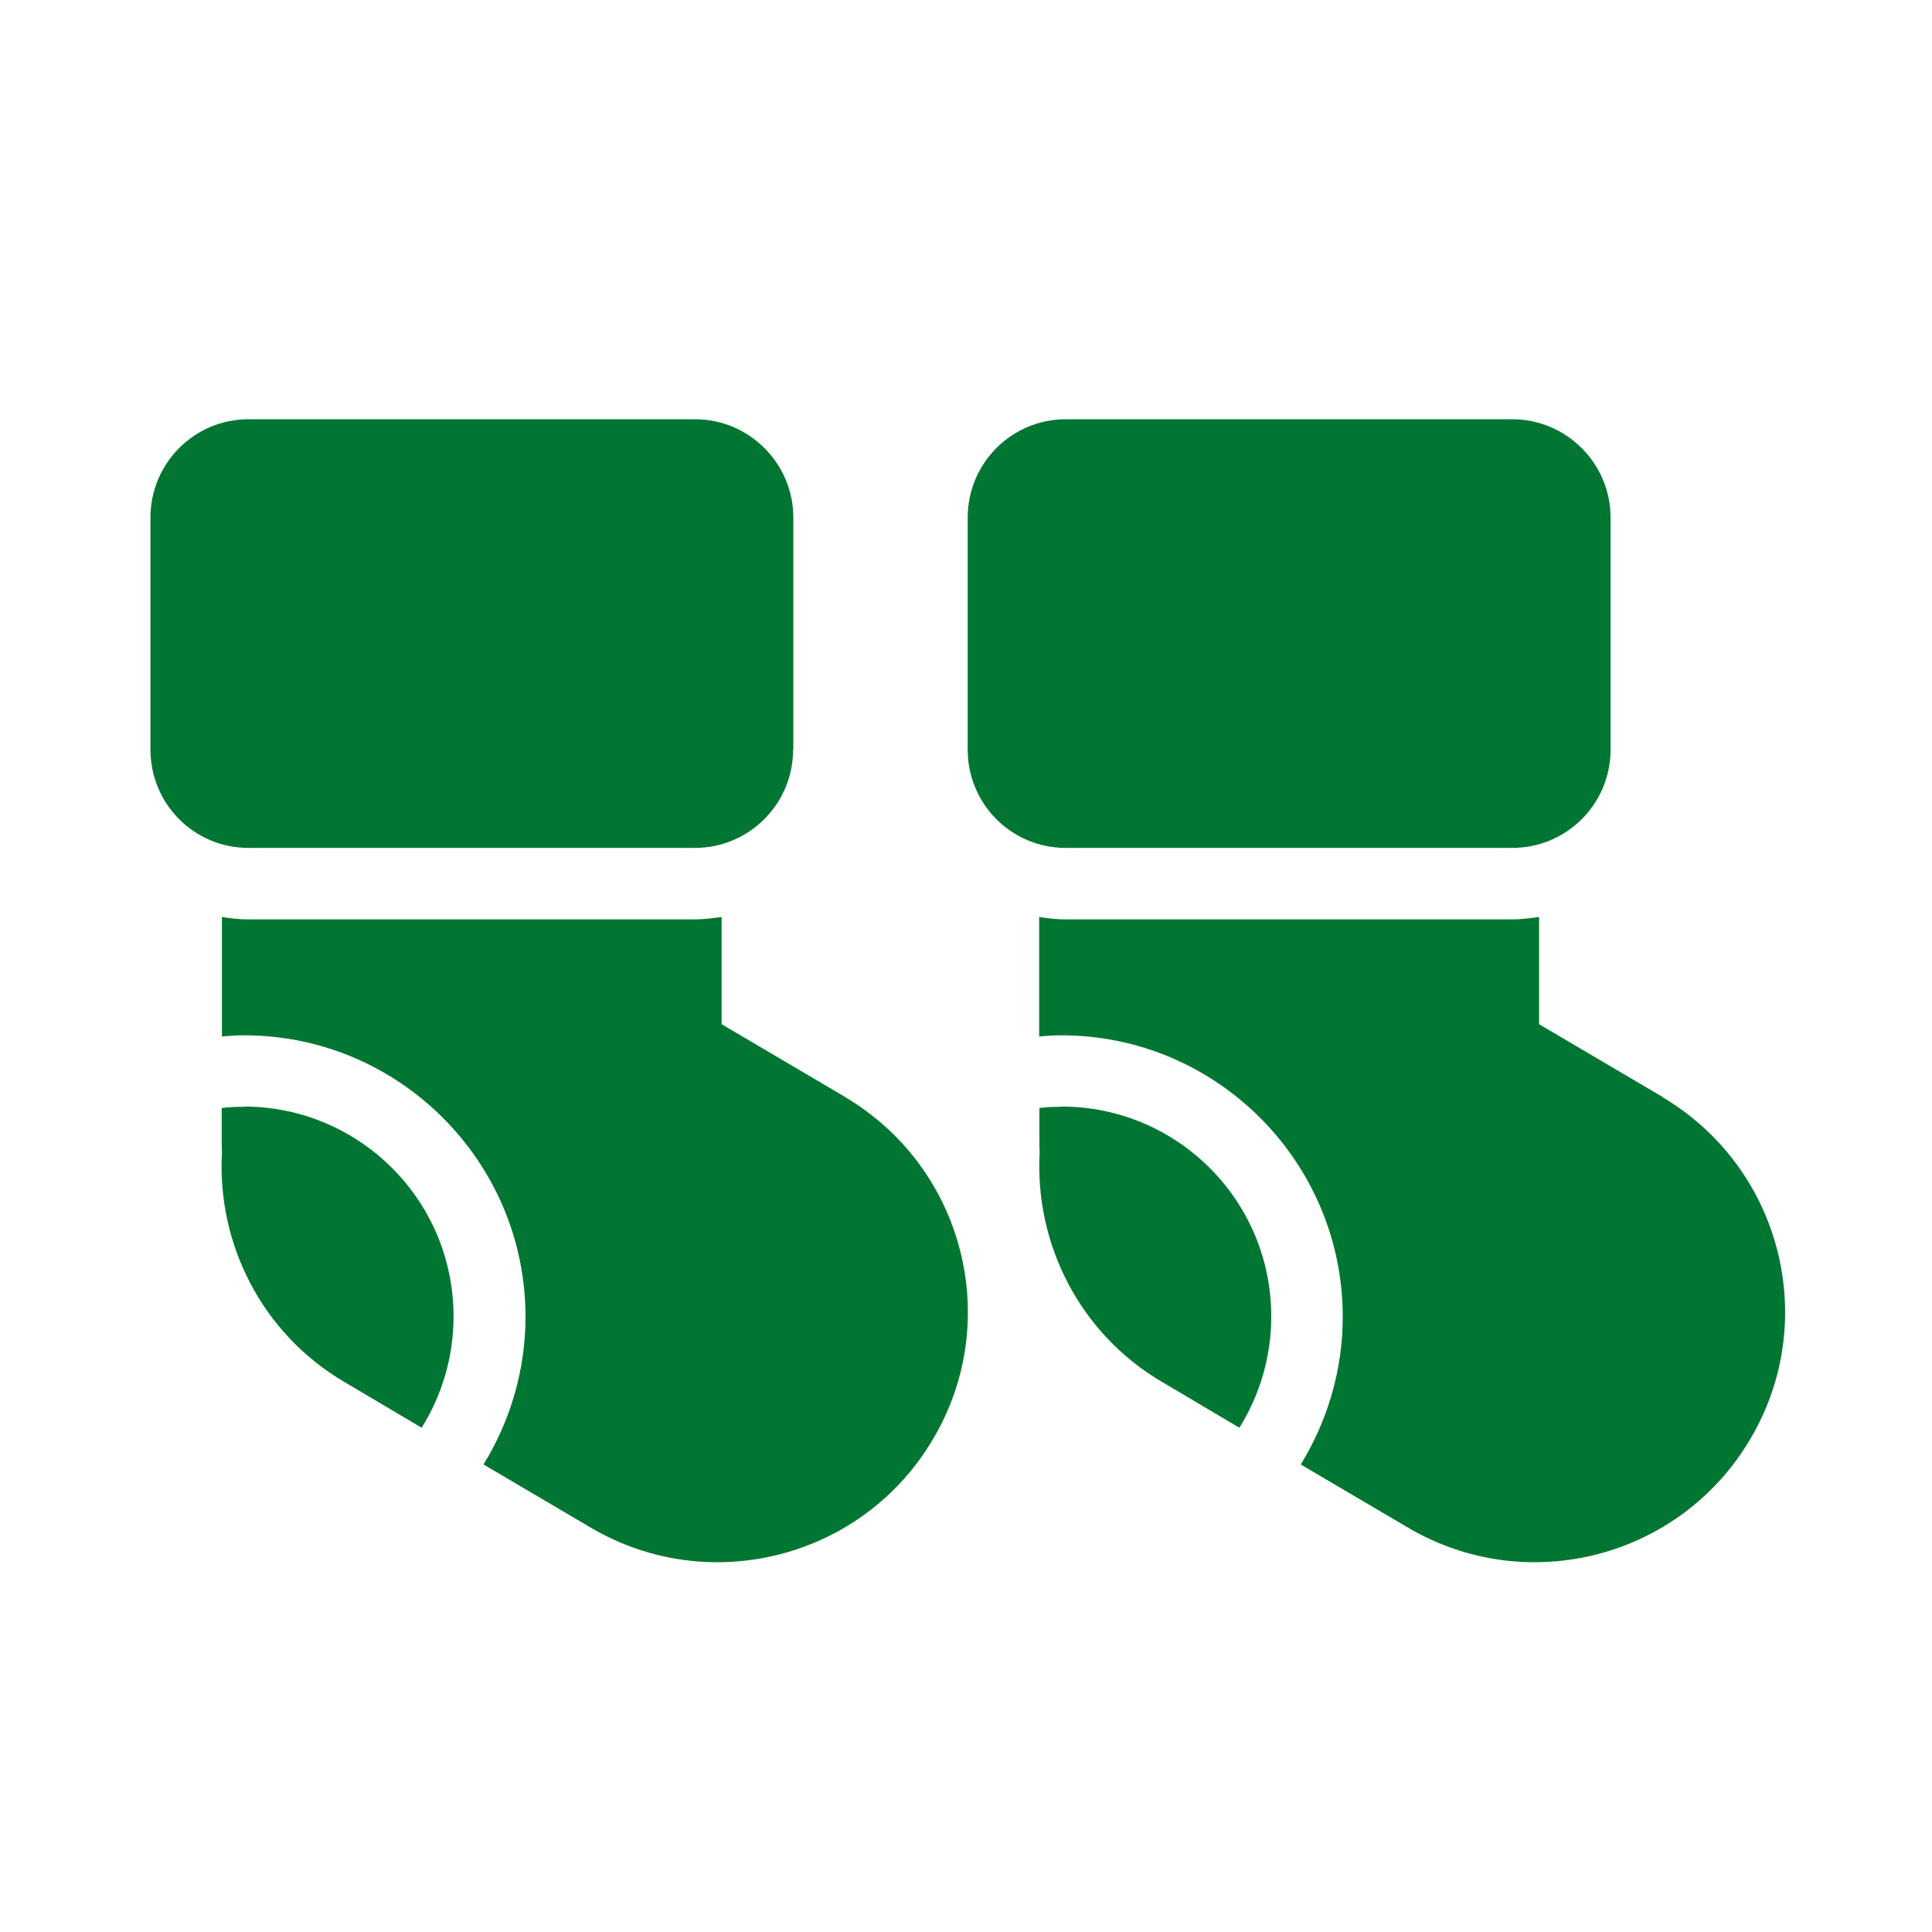 <svg xmlns="http://www.w3.org/2000/svg" id="a" viewBox="0 0 80 80"><defs><style>.f{fill:#007632;}</style></defs><g id="b"><path id="c" class="f" d="m-12.78-23.97L-31.01-5.73c-2.53,2.51-6.6,2.51-9.11,0l-9.13-9.13c-2.53-2.53-2.53-6.61.02-9.12,2.51-2.53,6.59-2.53,9.12,0l4.55,4.55,13.68-13.67c2.53-2.53,6.61-2.53,9.12,0,2.53,2.51,2.53,6.59,0,9.12Zm-18.23-27.69c-17.82,0-32.26,14.44-32.26,32.24S-48.83,12.83-31.01,12.83,1.25-1.62,1.25-19.42-13.22-51.67-31.01-51.67Z"></path></g><g id="d"><path class="f" d="m66.69,31.04c0,2.25-1.82,4.07-4.07,4.07h-18.49c-2.25,0-4.06-1.82-4.06-4.07v-9.61c0-2.24,1.81-4.07,4.06-4.07h18.49c2.24,0,4.07,1.83,4.07,4.07v9.61Z"></path><path class="f" d="m43.96,45.83c-.31,0-.62.01-.92.05v1.31c0,.18,0,.35.01.53-.21,3.75,1.63,7.49,5.08,9.51l3.19,1.89c.83-1.33,1.32-2.91,1.32-4.61,0-4.8-3.89-8.69-8.69-8.69Z"></path><path class="f" d="m68.84,45.42l-5.11-3.01v-4.44c-.36.05-.73.1-1.11.1h-18.49c-.38,0-.74-.04-1.1-.1v4.95c.31-.03.61-.05.92-.05,6.42,0,11.65,5.23,11.65,11.66,0,2.16-.61,4.28-1.74,6.11l4.45,2.62c4.93,2.9,11.28,1.24,14.17-3.68,2.91-4.92,1.26-11.26-3.66-14.16Z"></path></g><g id="e"><path class="f" d="m32.84,31.04c0,2.25-1.82,4.07-4.07,4.07H10.29c-2.25,0-4.06-1.82-4.06-4.07v-9.61c0-2.24,1.81-4.07,4.06-4.07h18.49c2.24,0,4.07,1.83,4.07,4.07v9.61Z"></path><path class="f" d="m10.1,45.83c-.31,0-.62.01-.92.05v1.31c0,.18,0,.35.01.53-.21,3.75,1.63,7.49,5.08,9.51l3.19,1.89c.83-1.33,1.32-2.91,1.32-4.61,0-4.8-3.89-8.69-8.69-8.69Z"></path><path class="f" d="m34.99,45.42l-5.11-3.01v-4.44c-.36.05-.73.1-1.11.1H10.29c-.38,0-.74-.04-1.1-.1v4.95c.31-.03.61-.05.92-.05,6.42,0,11.65,5.23,11.65,11.66,0,2.16-.61,4.28-1.74,6.11l4.45,2.62c4.93,2.9,11.28,1.24,14.17-3.68,2.91-4.92,1.26-11.26-3.66-14.16Z"></path></g></svg>